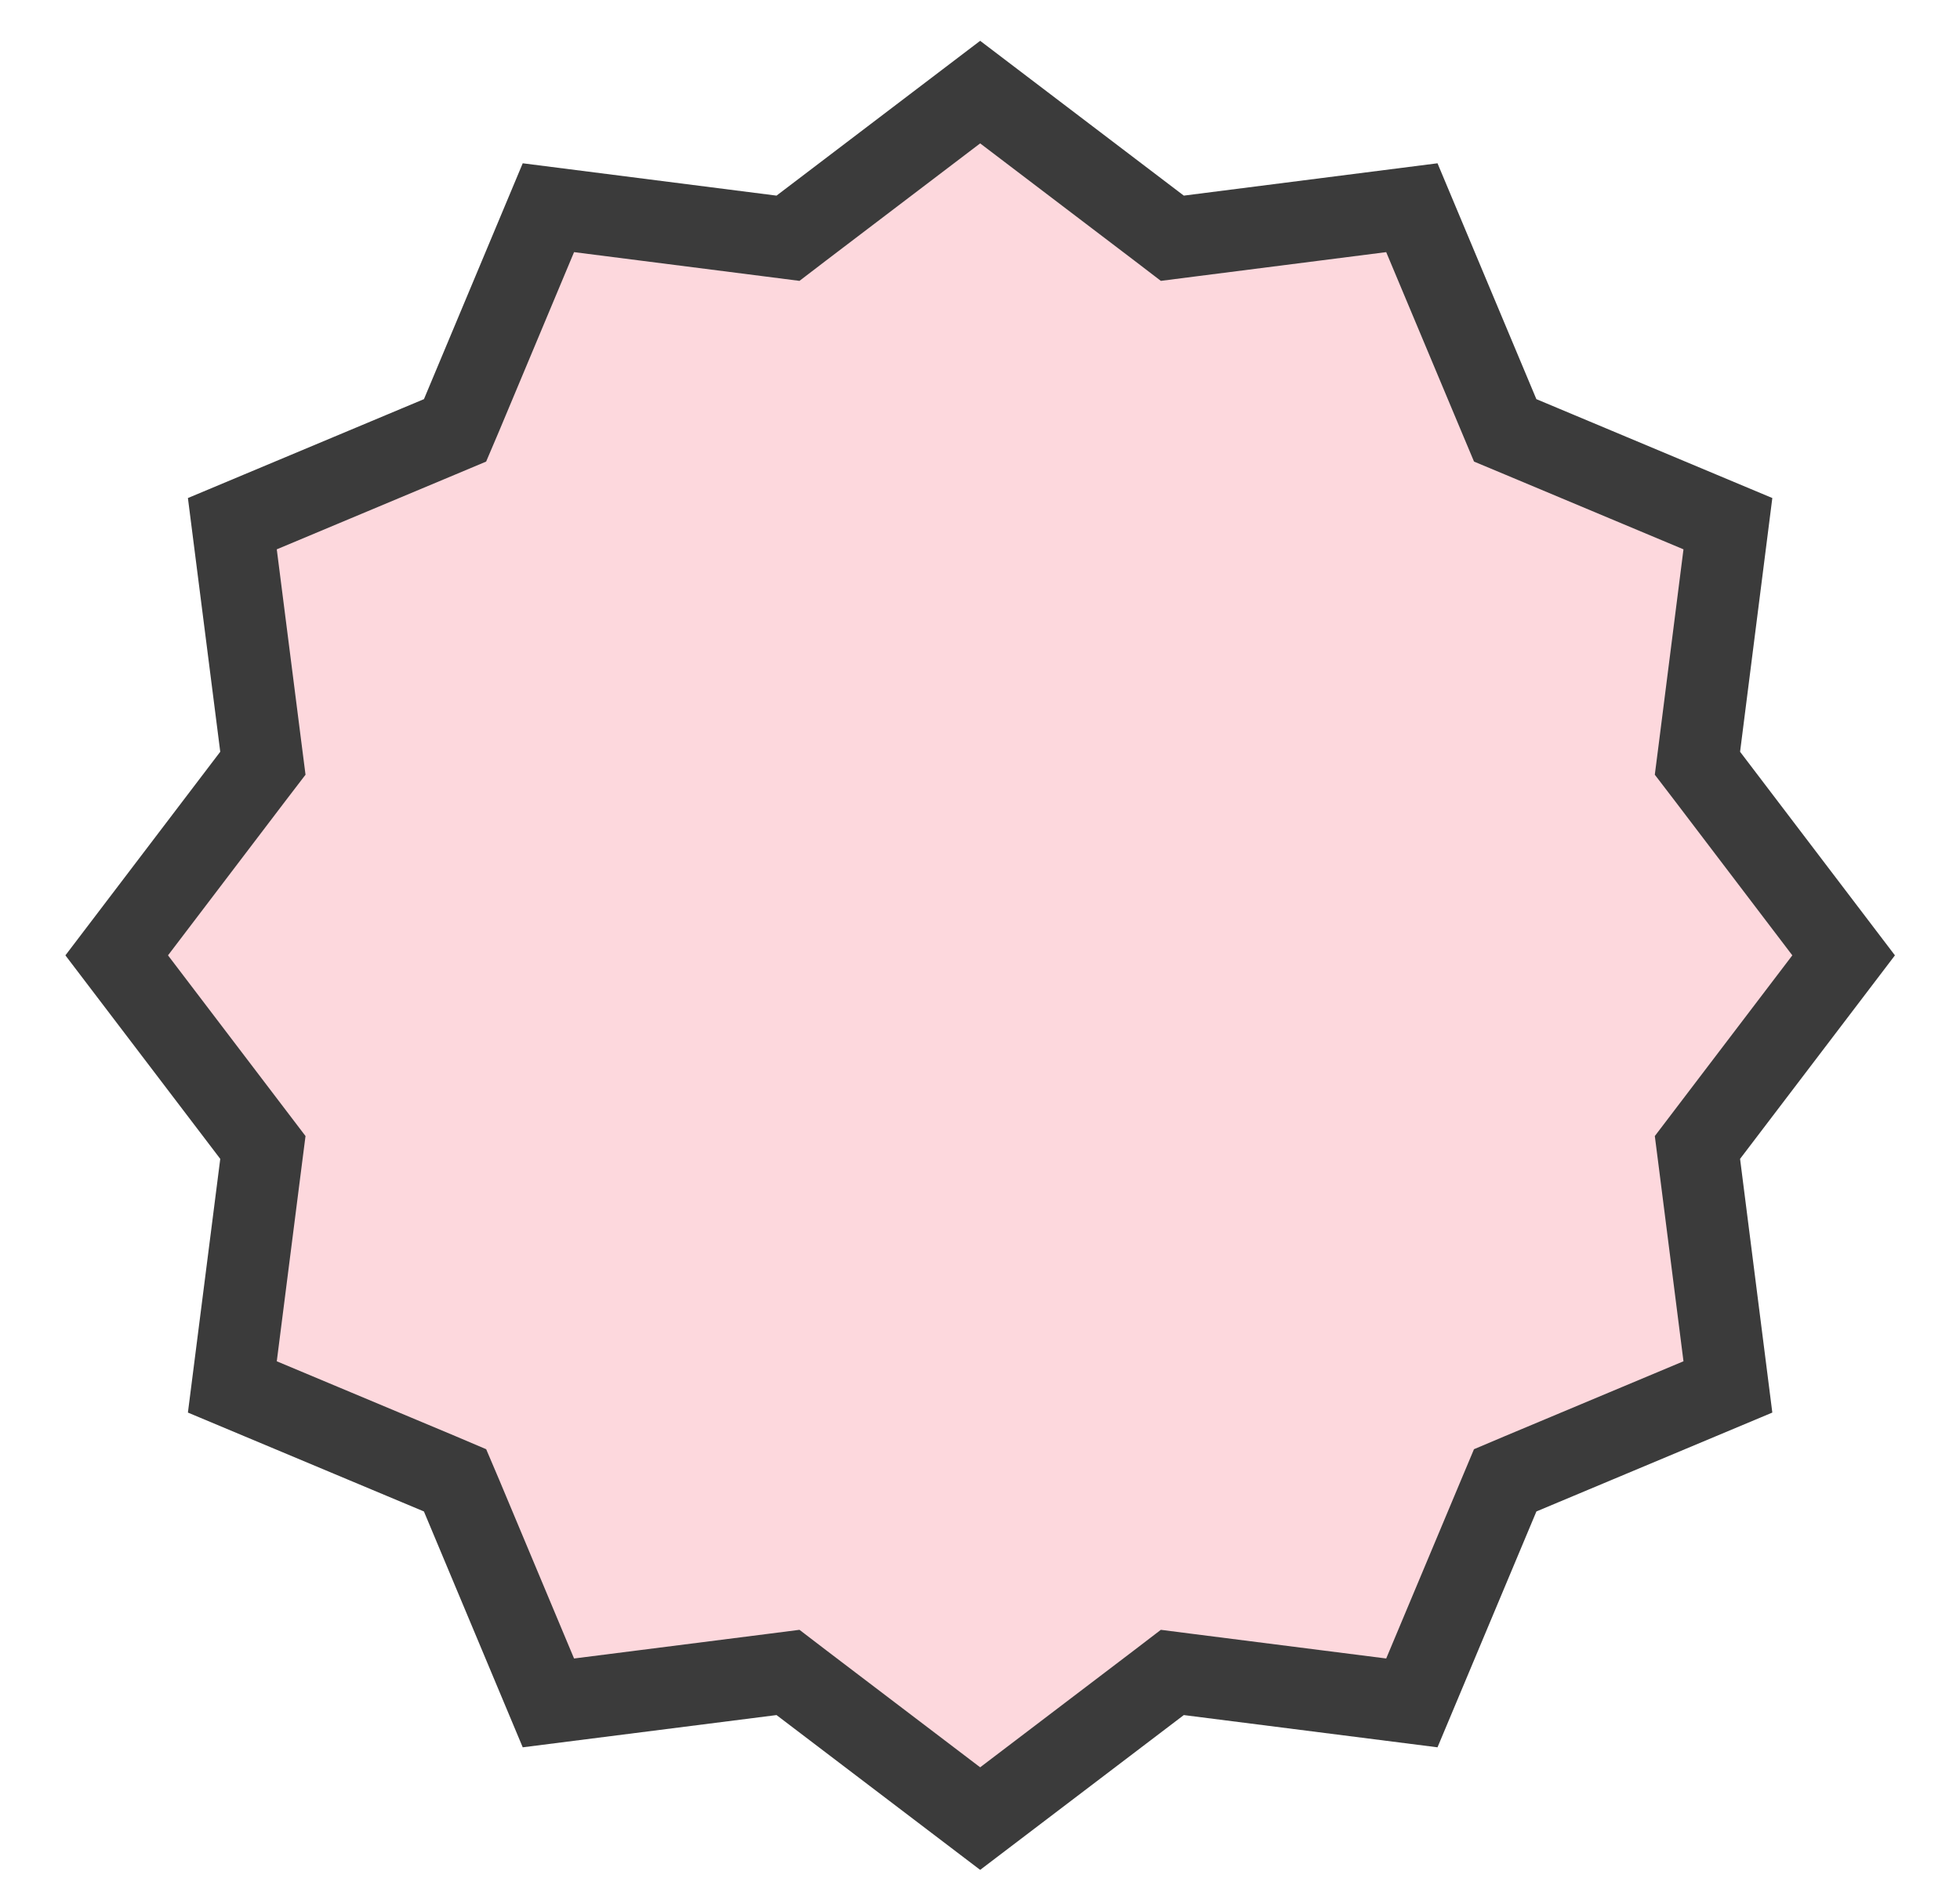 <?xml version="1.0" encoding="UTF-8"?> <svg xmlns="http://www.w3.org/2000/svg" width="24" height="23" viewBox="0 0 24 23" fill="none"> <path d="M14.193 2.794L14.355 2.918L14.558 2.892L17.288 2.544L18.352 5.083L18.431 5.271L18.62 5.35L21.158 6.414L20.811 9.145L20.785 9.348L20.909 9.51L22.575 11.701L20.909 13.891L20.785 14.054L20.811 14.257L21.158 16.987L18.62 18.051L18.431 18.131L18.352 18.319L17.288 20.857L14.558 20.51L14.355 20.484L14.193 20.608L12.002 22.274L9.811 20.608L9.649 20.484L9.446 20.51L6.715 20.857L5.652 18.319L5.572 18.131L5.384 18.051L2.845 16.987L3.193 14.257L3.219 14.054L3.095 13.891L1.429 11.701L3.095 9.51L3.219 9.348L3.193 9.145L2.845 6.414L5.384 5.35L5.572 5.271L5.652 5.083L6.715 2.544L9.446 2.892L9.649 2.918L9.811 2.794L12.002 1.128L14.193 2.794Z" fill="#FDD8DD" stroke="#3B3B3B"></path> </svg> 